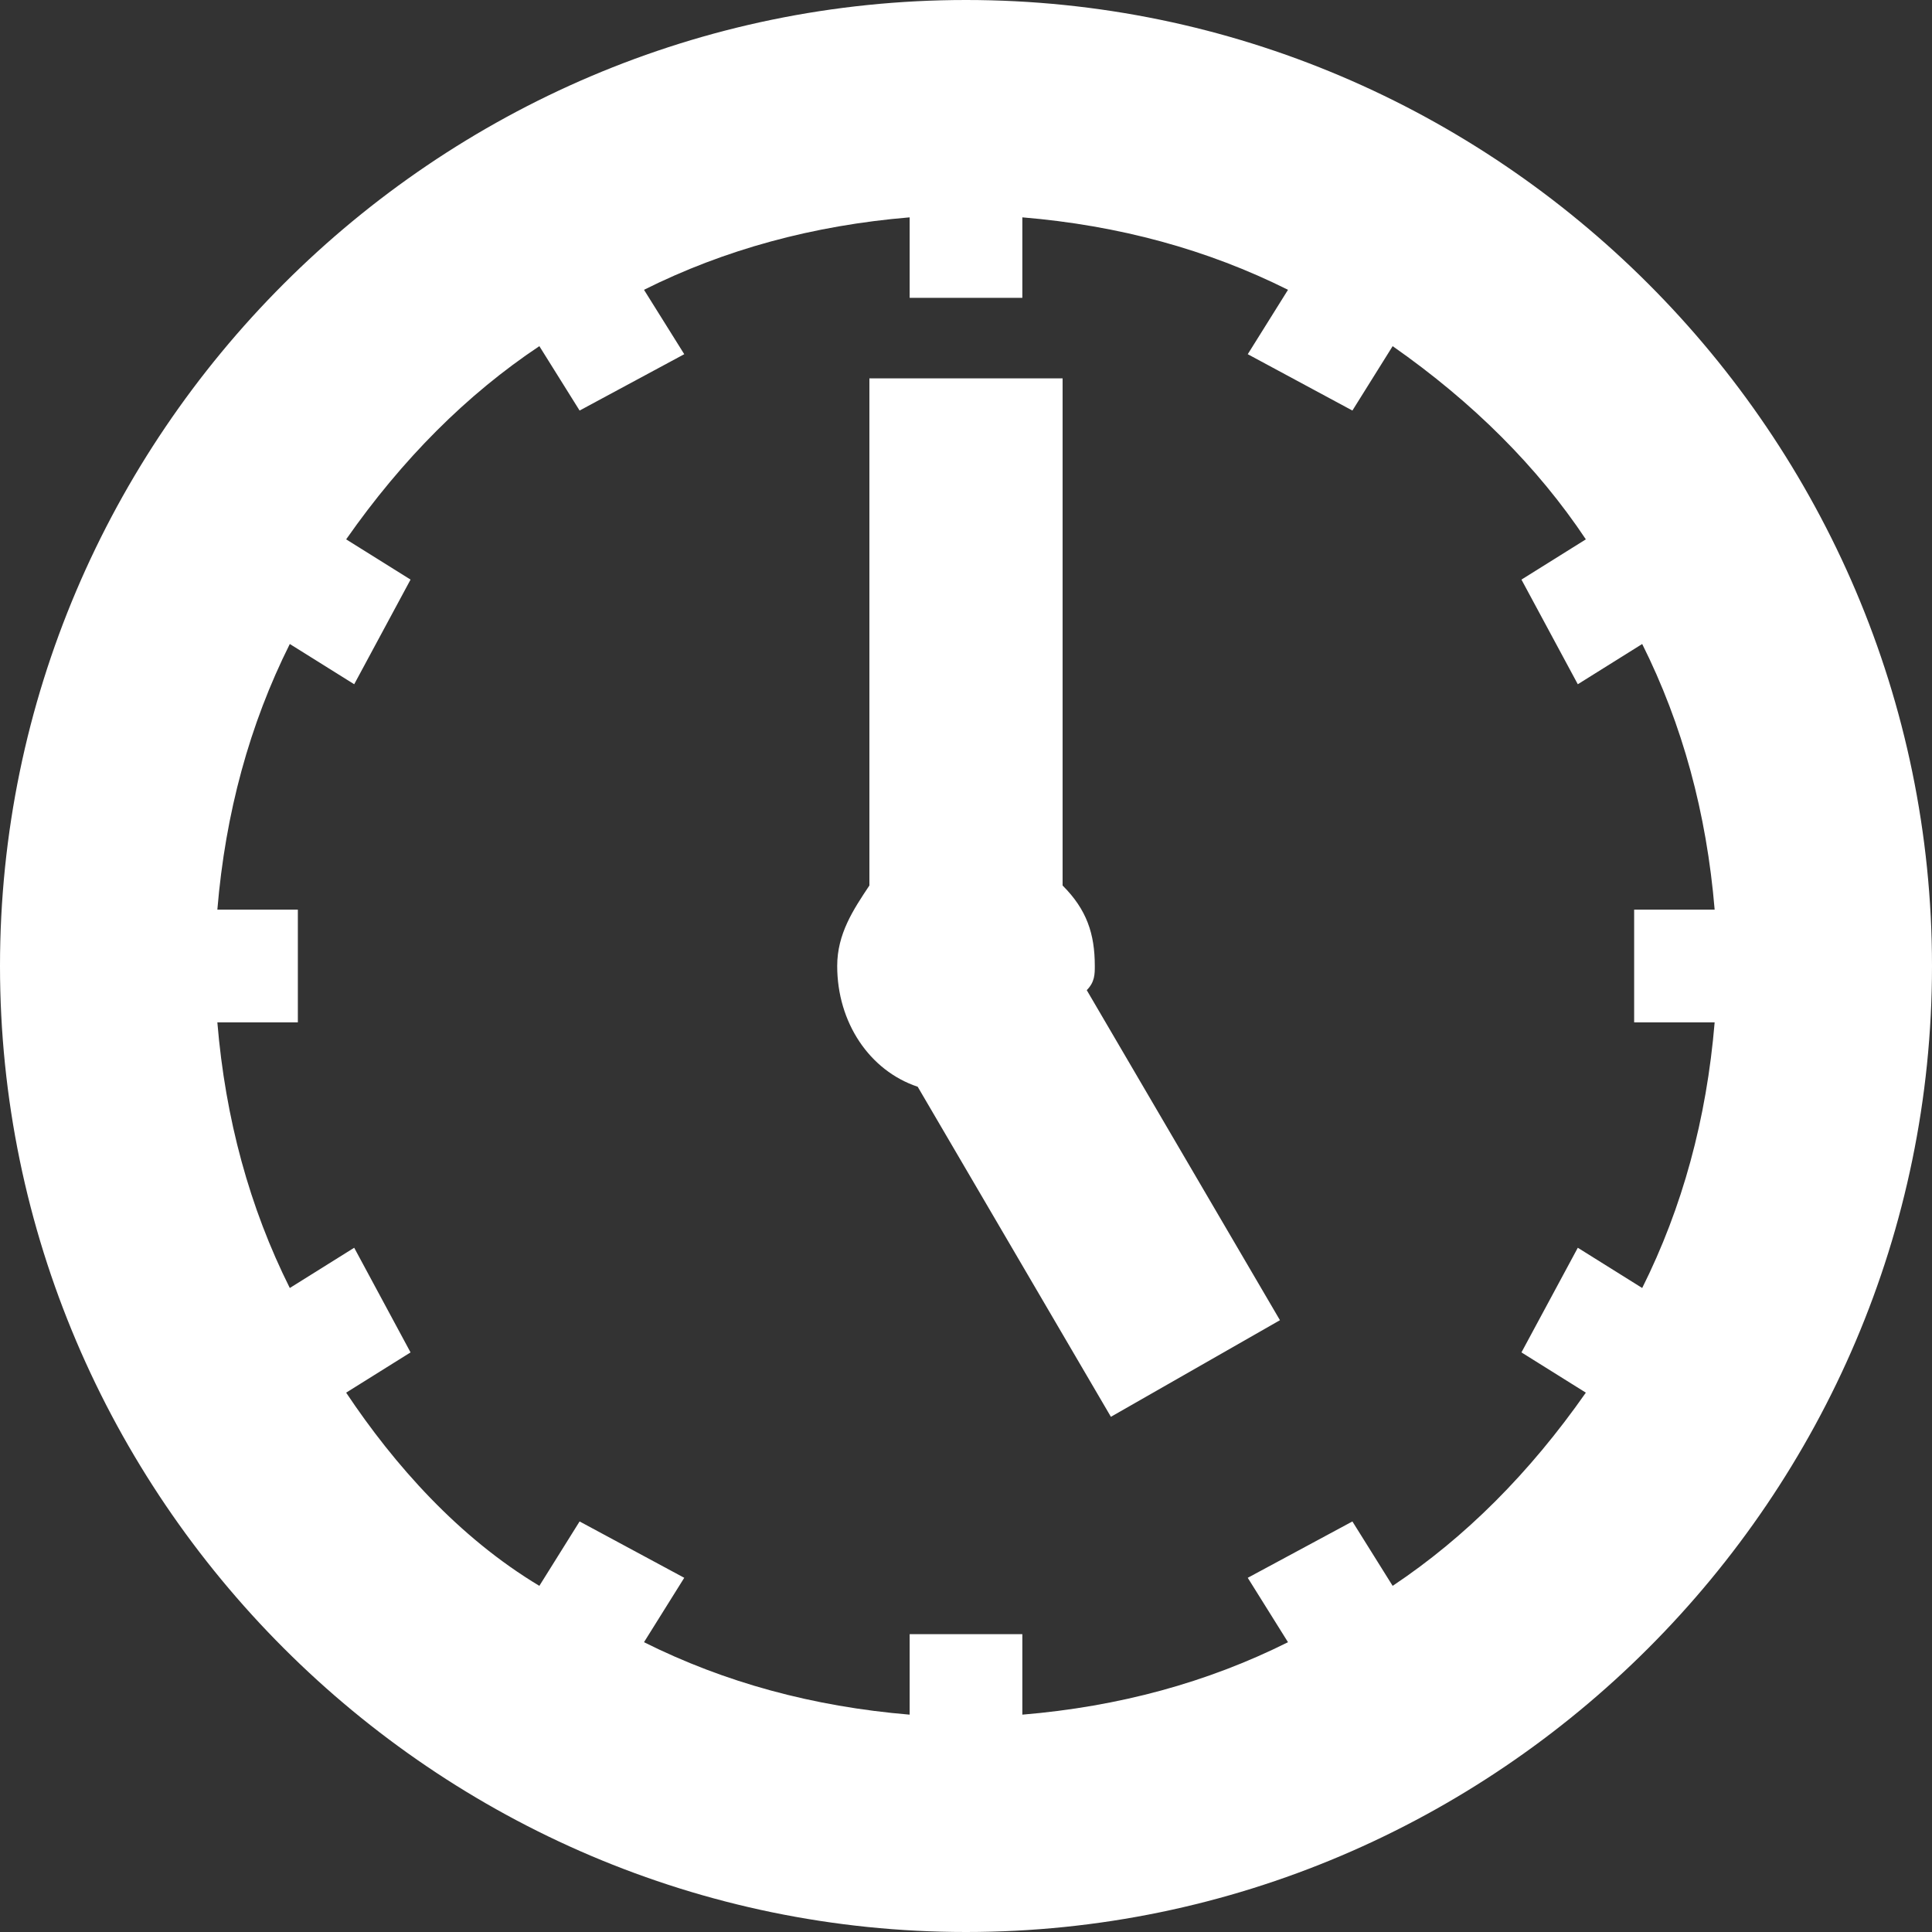 <?xml version="1.0" encoding="utf-8"?>
<!-- Generator: Adobe Illustrator 17.1.0, SVG Export Plug-In . SVG Version: 6.00 Build 0)  -->
<!DOCTYPE svg PUBLIC "-//W3C//DTD SVG 1.1//EN" "http://www.w3.org/Graphics/SVG/1.1/DTD/svg11.dtd">
<svg version="1.1" id="Layer_1" xmlns="http://www.w3.org/2000/svg" xmlns:xlink="http://www.w3.org/1999/xlink" x="0px" y="0px"
	 width="24" height="24" viewBox="0 0 24 24" enable-background="new 0 0 24 24" xml:space="preserve">
<rect x="0" y="0" width="24" height="24" fill="#333333" stroke="none"/>
<g>
	<path fill="#FFFFFF" d="M12,0C5.4,0,0,5.4,0,12s5.4,12,12,12s12-5.4,12-12S18.6,0,12,0z M20.4,16l-0.8-0.5l-0.7,1.3l0.8,0.5
		c-0.7,1-1.5,1.8-2.4,2.4l-0.5-0.8l-1.3,0.7l0.5,0.8c-1,0.5-2.1,0.8-3.3,0.9v-1h-1.4v1C10.1,21.2,9,20.9,8,20.4l0.5-0.8l-1.3-0.7
		l-0.5,0.8c-1-0.6-1.8-1.5-2.4-2.4l0.8-0.5l-0.7-1.3L3.6,16c-0.5-1-0.8-2.1-0.9-3.3h1v-1.4h-1C2.8,10.1,3.1,9,3.6,8l0.8,0.5l0.7-1.3
		L4.3,6.7c0.7-1,1.5-1.8,2.4-2.4l0.5,0.8l1.3-0.7L8,3.6c1-0.5,2.1-0.8,3.3-0.9v1h1.4v-1C13.9,2.8,15,3.1,16,3.6l-0.5,0.8l1.3,0.7
		l0.5-0.8c1,0.7,1.8,1.5,2.4,2.4l-0.8,0.5l0.7,1.3L20.4,8c0.5,1,0.8,2.1,0.9,3.3h-1v1.4h1C21.2,13.9,20.9,15,20.4,16z"/>
	<path fill="#FFFFFF" d="M13.6,12c0-0.4-0.1-0.7-0.4-1V4.7h-2.4V11c-0.2,0.3-0.4,0.6-0.4,1c0,0.7,0.4,1.3,1,1.5l2.4,4.1l2.1-1.2
		l-2.4-4.1C13.6,12.2,13.6,12.1,13.6,12z"/>
</g>
</svg>
